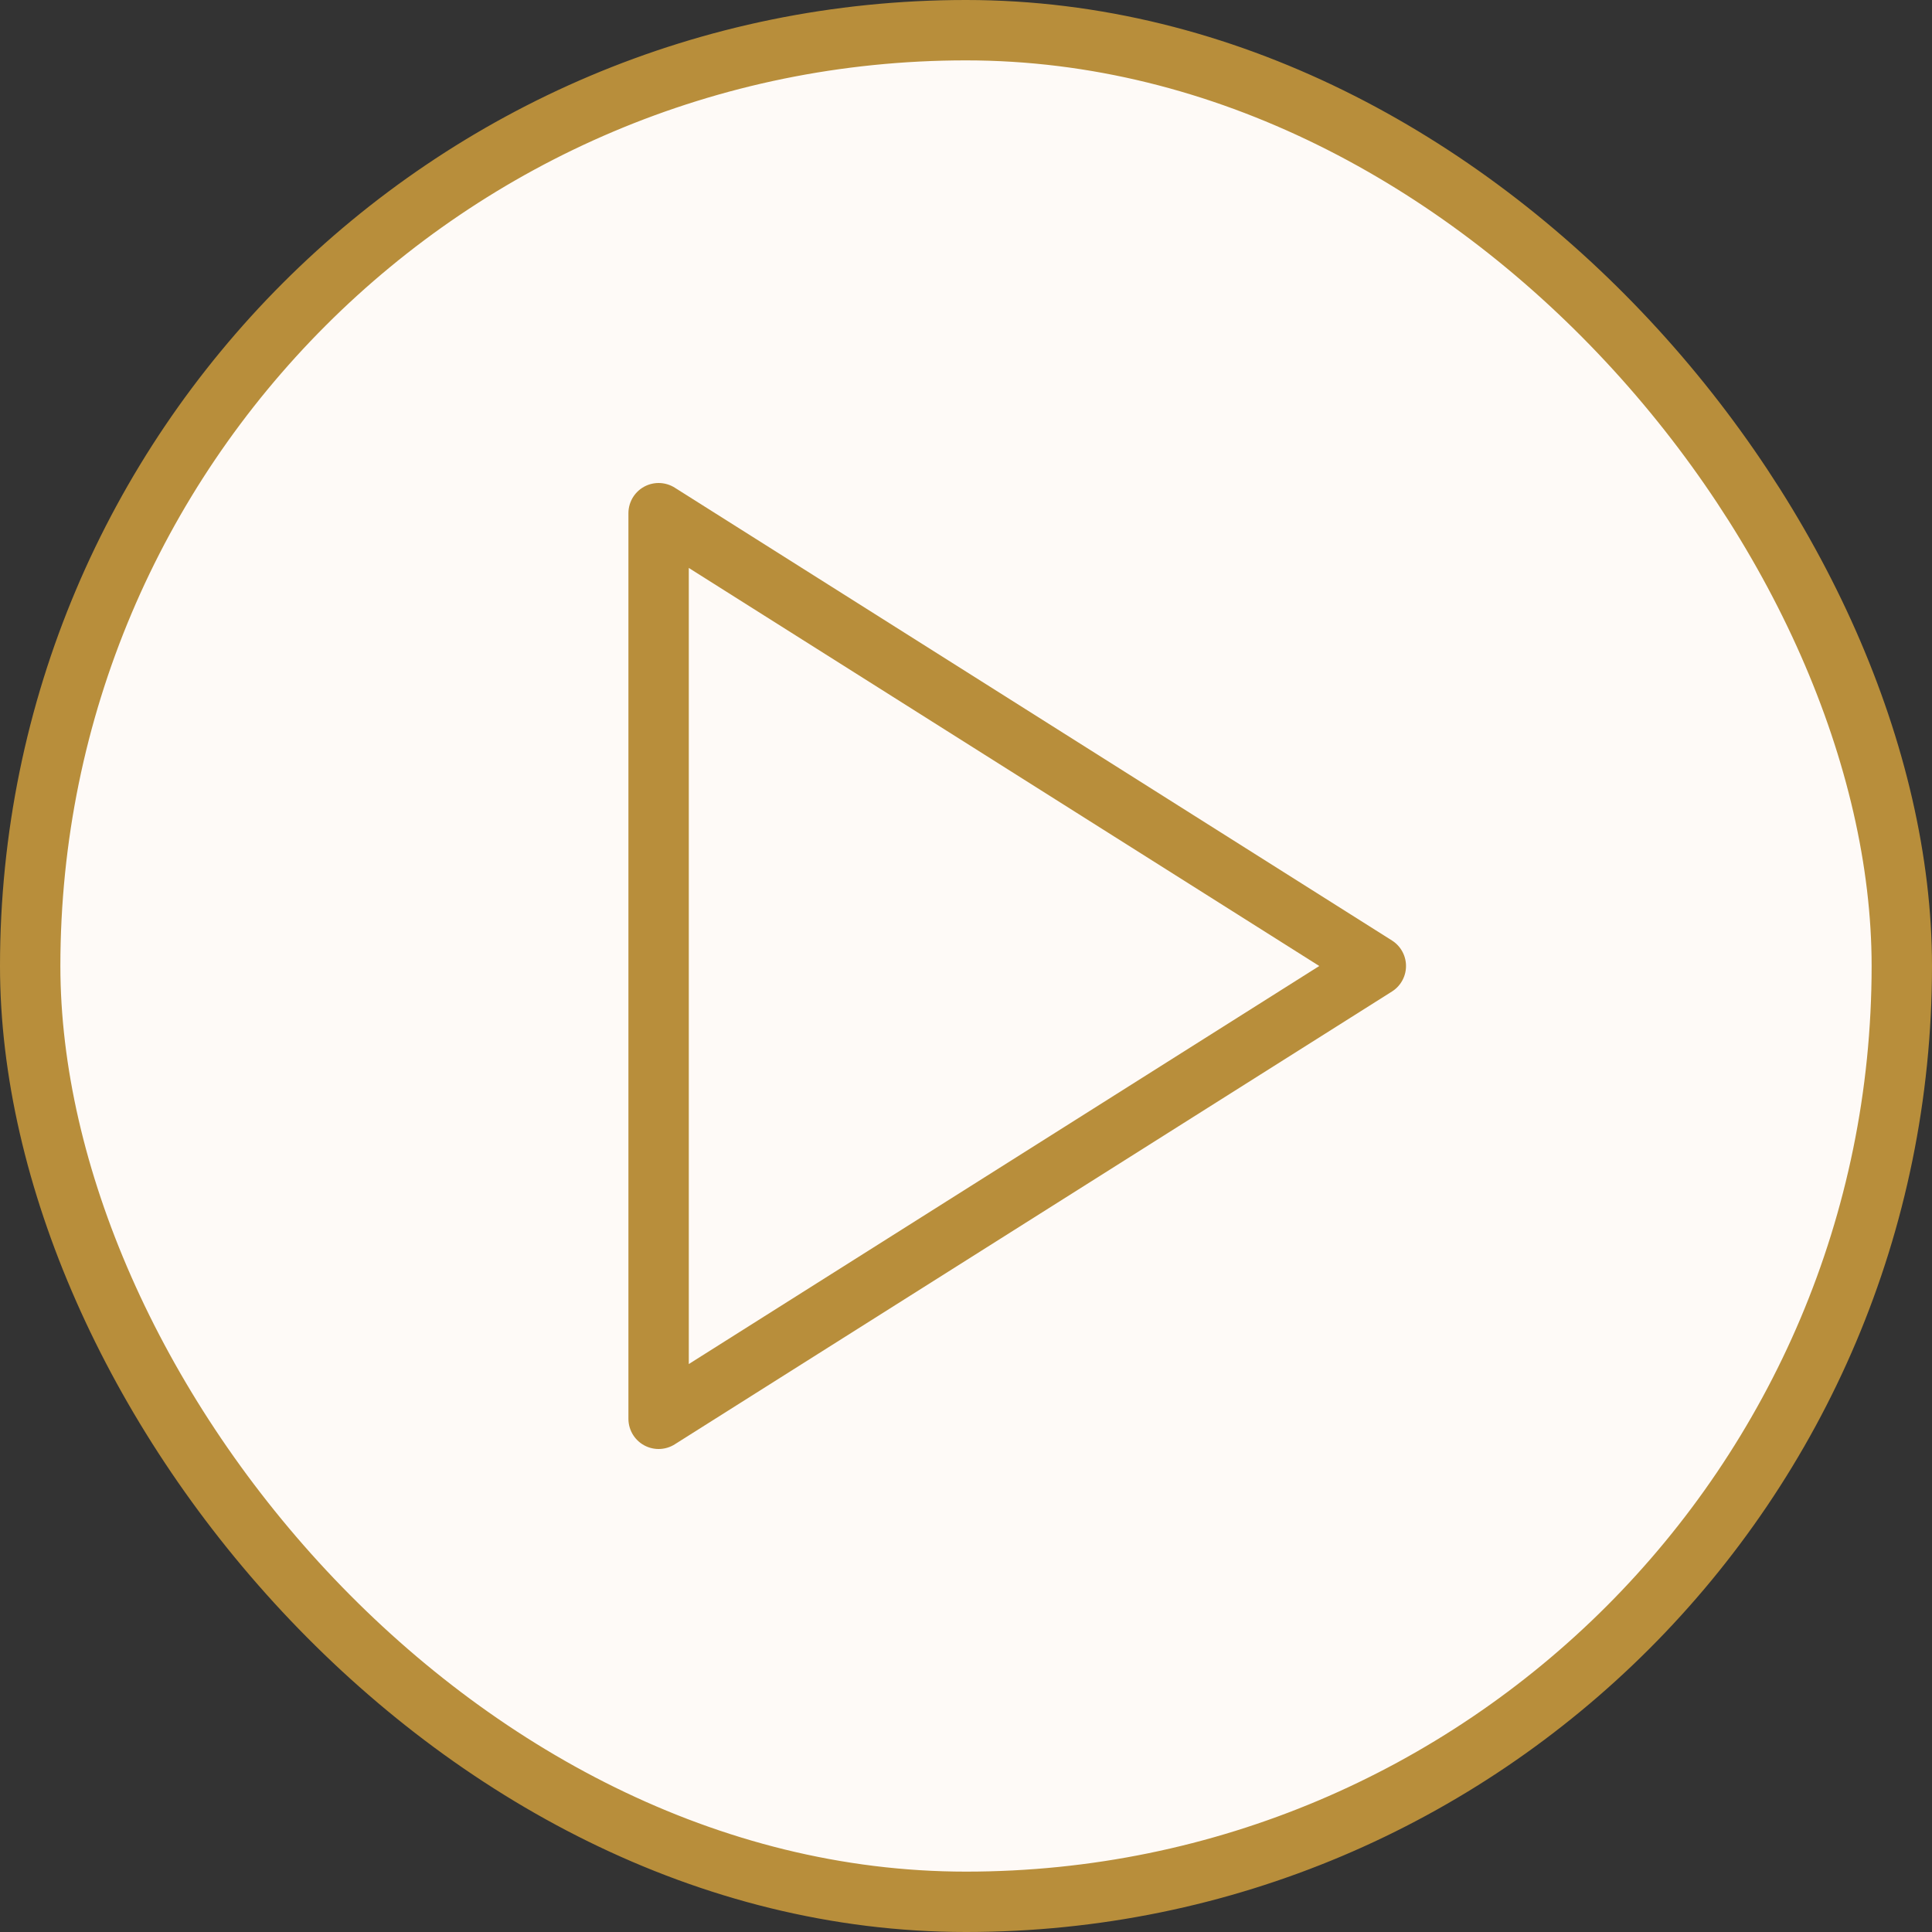 <?xml version="1.0" encoding="UTF-8"?> <svg xmlns="http://www.w3.org/2000/svg" width="48" height="48" viewBox="0 0 48 48" fill="none"><rect x="0" y="0" width="48" height="48" fill="#333333" stroke="none"/><rect x="0.75" y="0.75" width="46.5" height="46.5" rx="23.25" fill="#FEFAF7"></rect><rect x="0.75" y="0.75" width="46.5" height="46.5" rx="23.25" stroke="#B88E3B" stroke-width="1.5"></rect><path d="M16.363 12.75L34.182 24L16.363 35.25V12.75Z" stroke="#B88E3B" stroke-width="1.5" stroke-linecap="round" stroke-linejoin="round"></path></svg> 